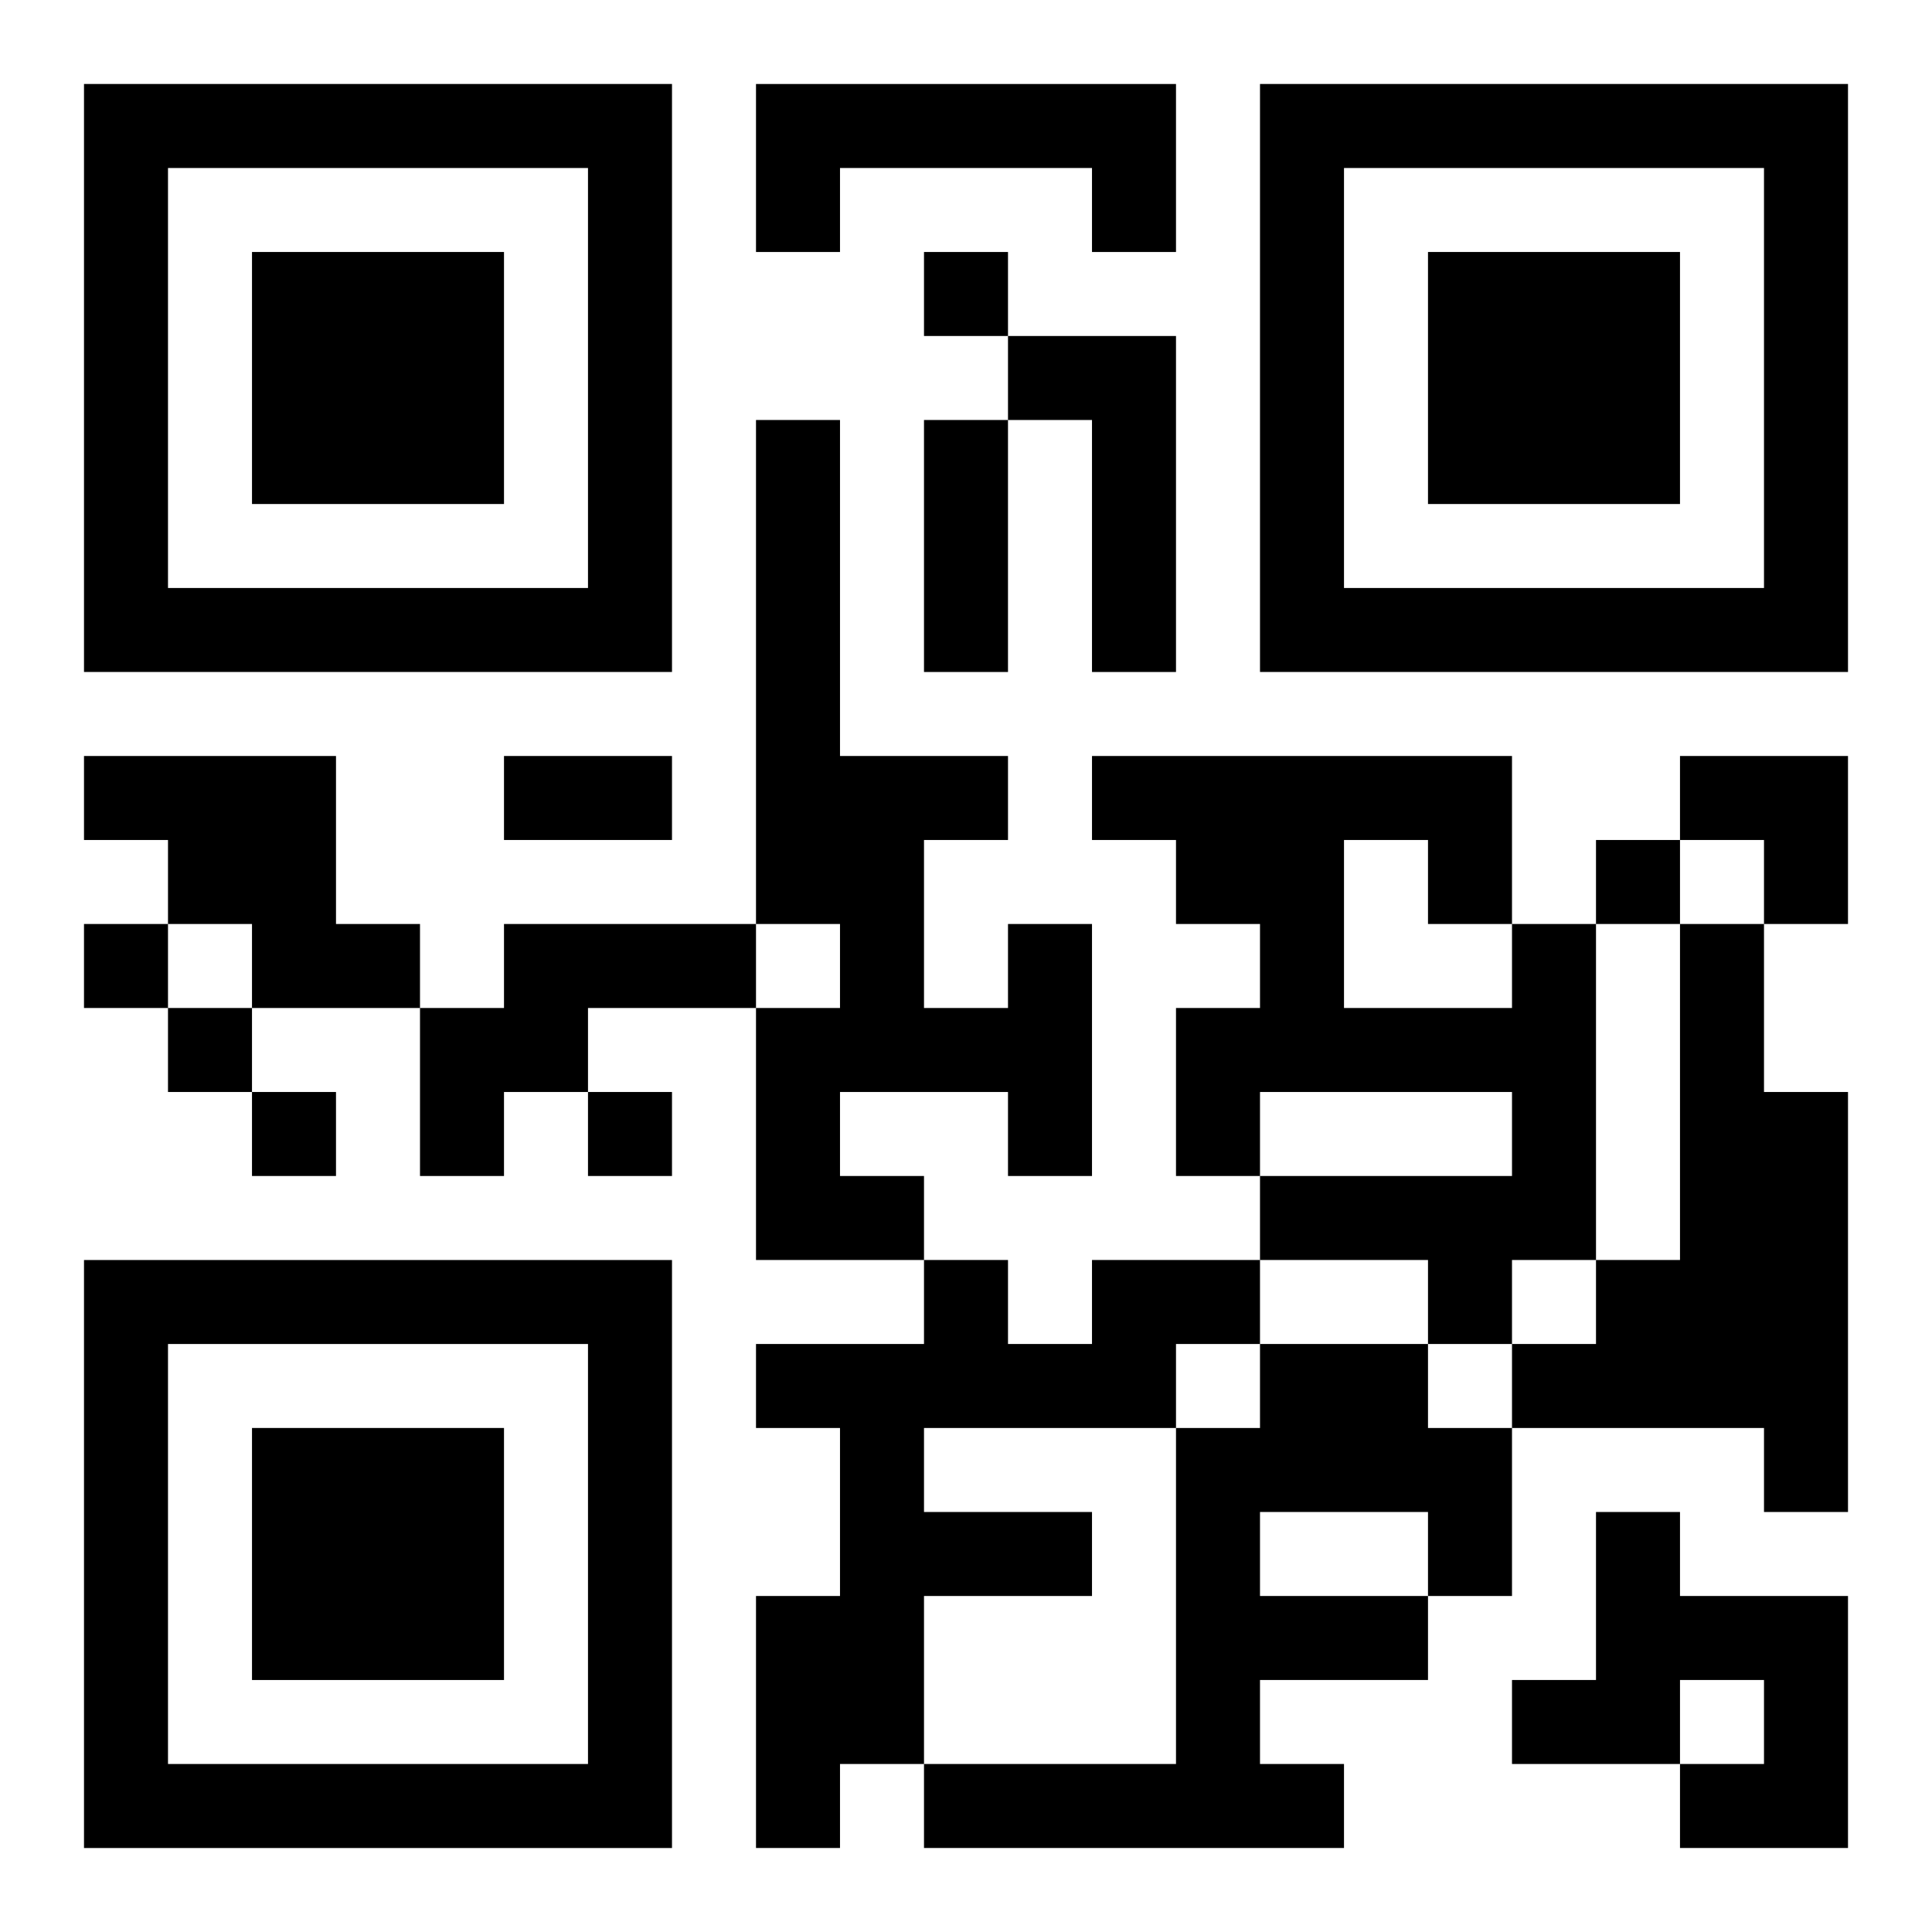 <?xml version="1.0" encoding="UTF-8"?>
<svg width="250" height="250" baseProfile="full" version="1.1" viewBox="-1 -1 23 23" xmlns="http://www.w3.org/2000/svg" xmlns:xlink="http://www.w3.org/1999/xlink"><symbol id="a"><path d="m0 7v7h7v-7h-7zm1 1h5v5h-5v-5zm1 1v3h3v-3h-3z"/></symbol><use y="-7" xlink:href="#a"/><use y="7" xlink:href="#a"/><use x="14" y="-7" xlink:href="#a"/><path d="m8 0h5v2h-1v-1h-3v1h-1v-2m3 3h2v4h-1v-3h-1v-1m-11 5h3v2h1v1h-2v-1h-1v-1h-1v-1m5 2h3v1h-2v1h-1v1h-1v-2h1v-1m6 0h1v3h-1v-1h-2v1h1v1h-2v-3h1v-1h-1v-6h1v4h2v1h-1v2h1v-1m6 0h1v4h-1v1h-1v-1h-2v-1h3v-1h-3v1h-1v-2h1v-1h-1v-1h-1v-1h5v2m-2-1v2h2v-1h-1v-1h-1m4 1h1v2h1v5h-1v-1h-3v-1h1v-1h1v-4m-7 4h2v1h-1v1h-3v1h2v1h-2v2h-1v1h-1v-3h1v-2h-1v-1h2v-1h1v1h1v-1m2 1h2v1h1v2h-1v1h-2v1h1v1h-5v-1h3v-4h1v-1m0 2v1h2v-1h-2m4 0h1v1h2v3h-2v-1h1v-1h-1v1h-2v-1h1v-2m-8-15v1h1v-1h-1m8 7v1h1v-1h-1m-18 1v1h1v-1h-1m1 1v1h1v-1h-1m1 1v1h1v-1h-1m4 0v1h1v-1h-1m4-8h1v3h-1v-3m-5 4h2v1h-2v-1m14 0h2v2h-1v-1h-1z"/></svg>

